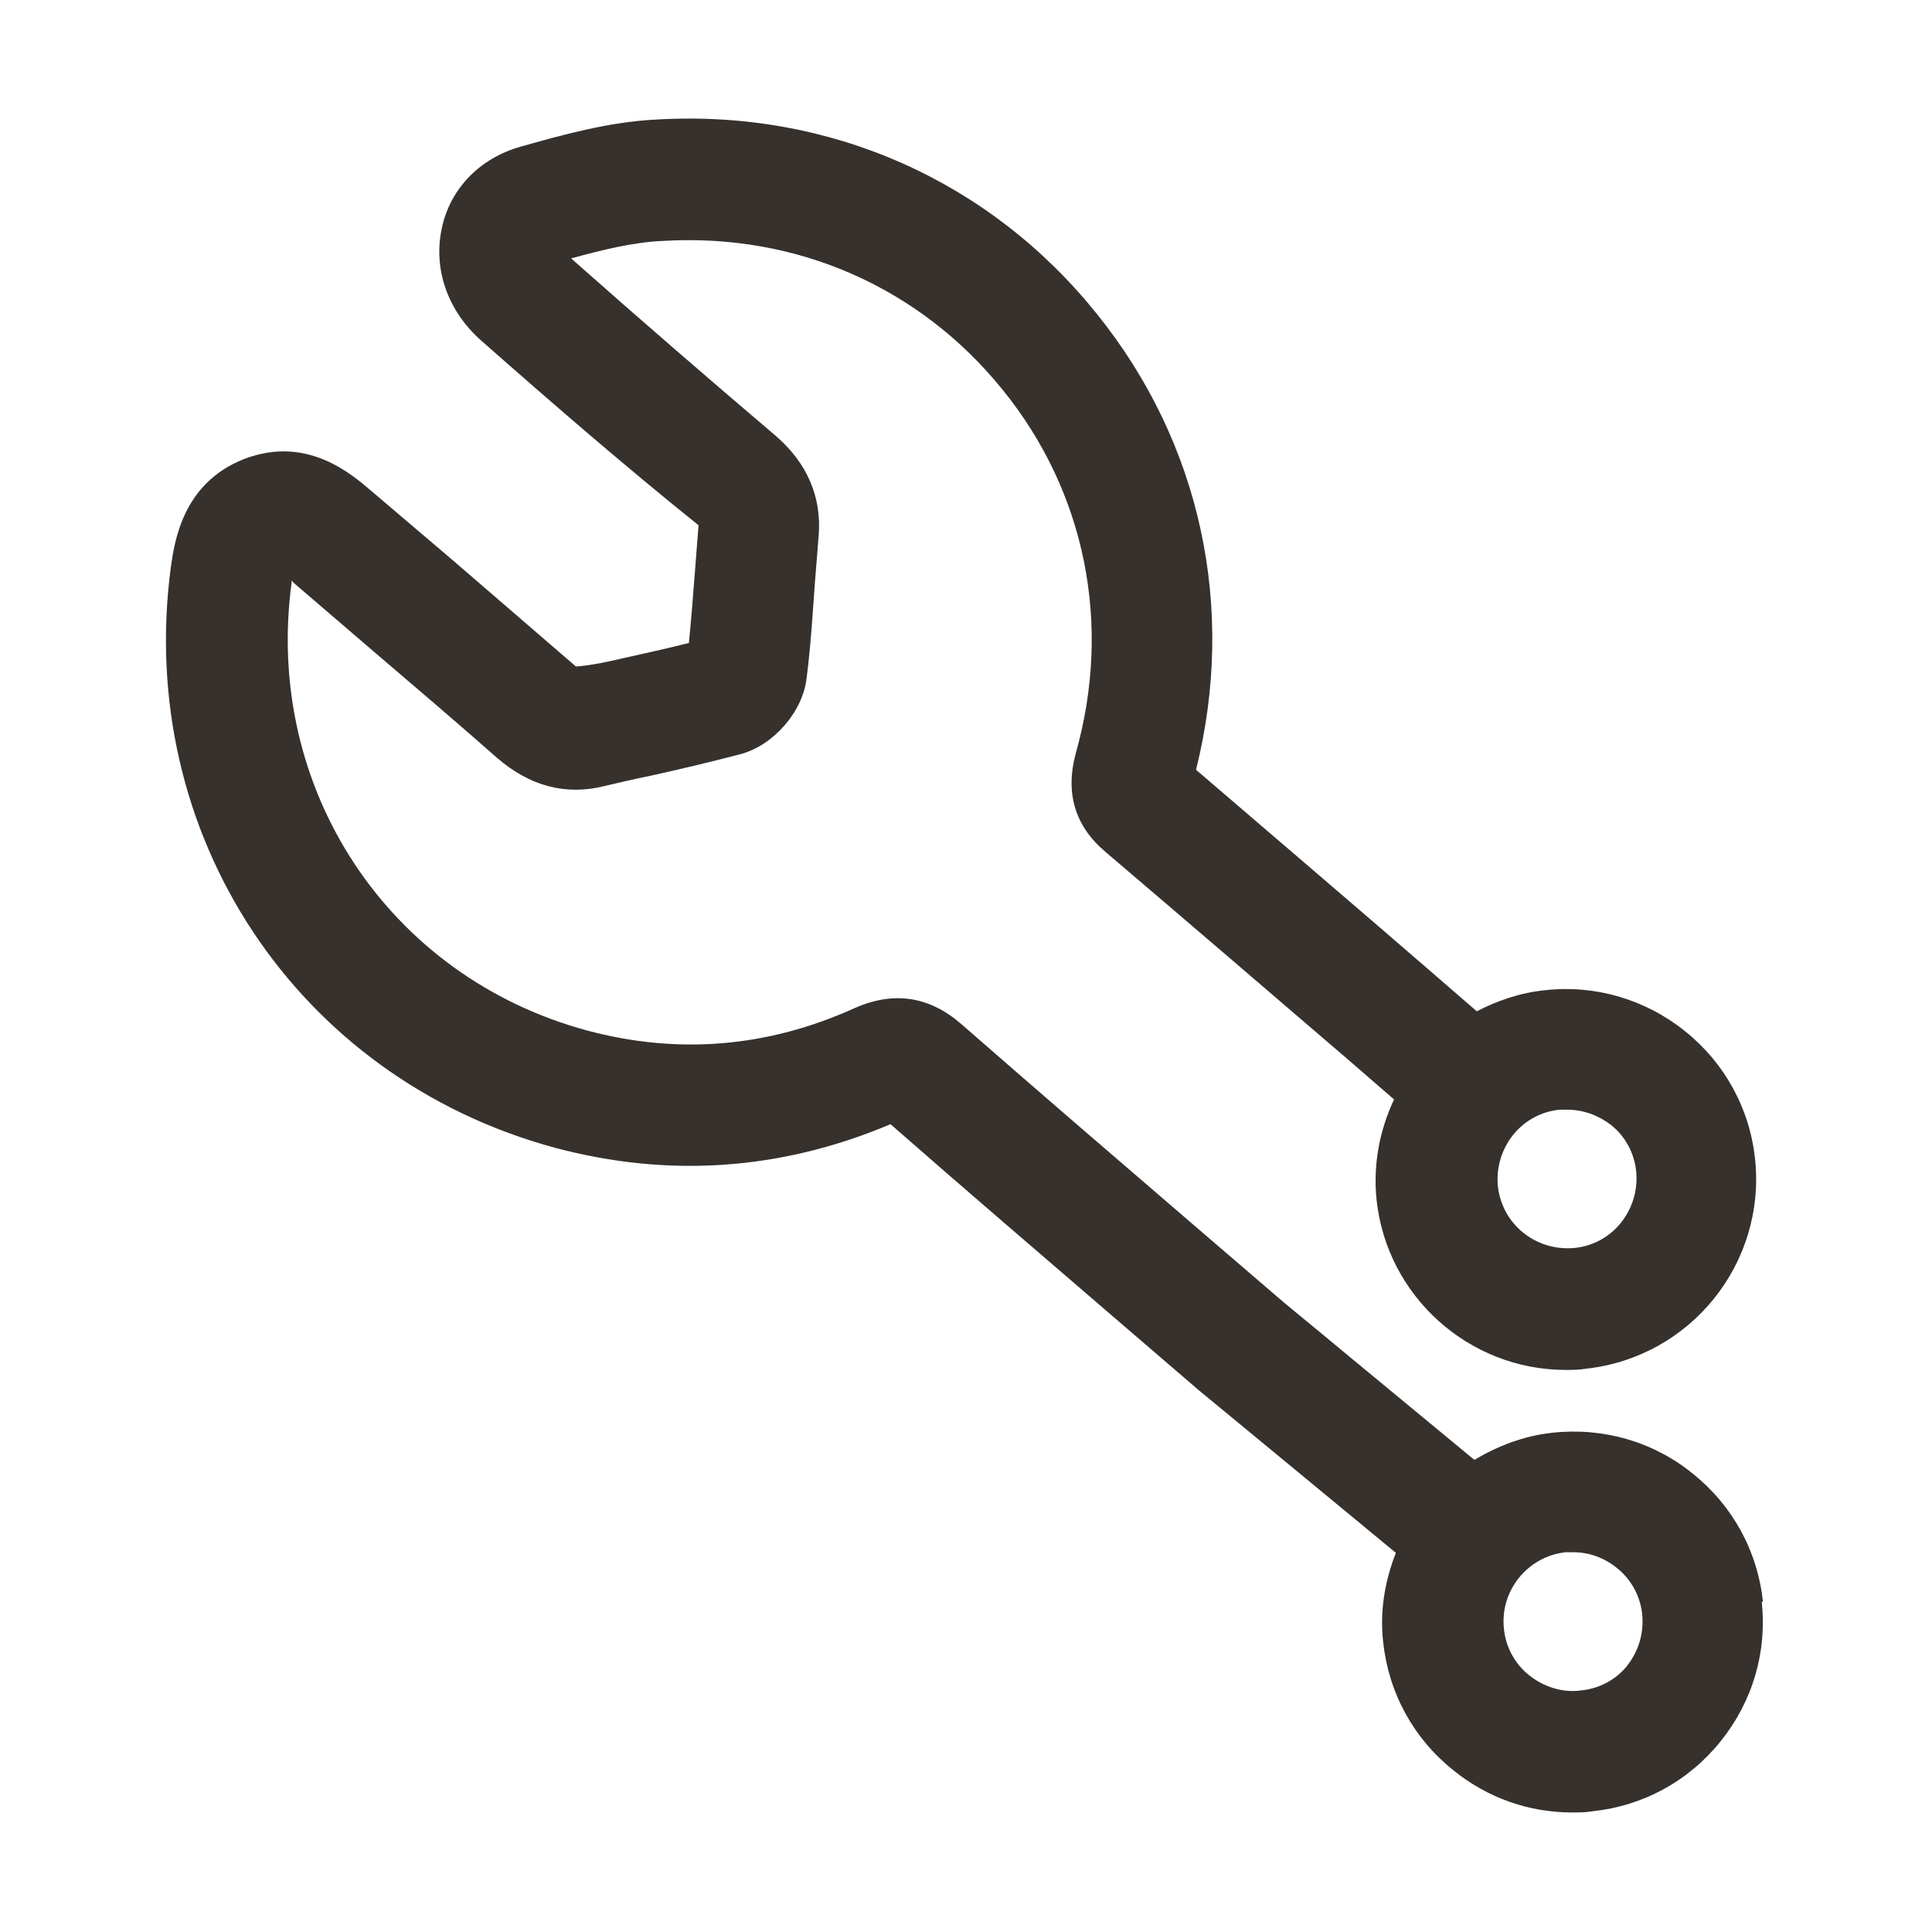 <?xml version="1.0" encoding="UTF-8"?><svg id="Icons" xmlns="http://www.w3.org/2000/svg" viewBox="0 0 32 32"><defs><style nonce="vIrtuSA_externalUsingStyles">.cls-1{fill:#36312d;}</style></defs><path class="cls-1" d="m29.2,26.53c-.09-.84-.5-1.59-1.16-2.12-.65-.53-1.48-.77-2.32-.68-.48.05-.91.22-1.3.45l-2.13-1.76c-.6-.5-1.07-.88-1.11-.92l-1.42-1.22c-1.28-1.1-2.57-2.21-3.84-3.32-.53-.46-1.12-.55-1.77-.26-1.44.65-2.92.77-4.42.37-3.3-.89-5.36-4.01-4.9-7.42,0-.01,0-.02,0-.03.01,0,.02.02.03.03l1.34,1.15c.68.58,1.36,1.16,2.03,1.75.54.47,1.14.63,1.78.47.25-.06.51-.12.76-.17.5-.11,1-.23,1.5-.36.55-.15,1.03-.71,1.09-1.26.07-.54.1-1.07.14-1.61l.06-.75c.05-.64-.19-1.2-.71-1.65-1.13-.96-2.25-1.93-3.39-2.94.51-.14,1.03-.27,1.53-.29,2.21-.13,4.25.77,5.62,2.47,1.37,1.69,1.81,3.88,1.21,6.01-.18.66-.02,1.21.49,1.64,1.35,1.15,2.69,2.3,4.03,3.45l.75.65c-.24.51-.35,1.08-.29,1.66.17,1.61,1.54,2.82,3.13,2.82.11,0,.23,0,.34-.02,1.73-.19,2.98-1.74,2.8-3.47-.09-.84-.5-1.59-1.16-2.12-.66-.53-1.49-.77-2.31-.68-.41.04-.79.17-1.14.35l-.82-.71c-1.27-1.1-2.55-2.19-3.83-3.29.67-2.68.08-5.42-1.65-7.56-1.77-2.2-4.42-3.38-7.29-3.21-.79.04-1.54.25-2.25.45-.67.19-1.16.69-1.3,1.34-.15.68.09,1.38.66,1.88,1.18,1.04,2.37,2.07,3.59,3.05l-.06.77c-.03.39-.06.78-.1,1.18-.36.09-.72.17-1.08.25-.26.06-.53.12-.79.14-.68-.59-1.36-1.17-2.04-1.76l-1.34-1.14c-.35-.3-1.08-.93-2.11-.54-1.03.4-1.16,1.38-1.22,1.79-.59,4.42,2.08,8.46,6.36,9.62,1.87.5,3.74.38,5.56-.39,1.22,1.07,2.46,2.13,3.69,3.19l1.42,1.22s.52.43,1.14.94l2.12,1.75c-.18.46-.27.96-.21,1.48.09.84.5,1.59,1.16,2.12.57.46,1.25.7,1.97.7.11,0,.23,0,.34-.02.84-.09,1.59-.5,2.12-1.16s.77-1.48.68-2.31Zm-3.37-8.15s.08,0,.13,0c.26,0,.51.09.72.25.24.19.39.47.42.77.03.31-.06.61-.25.85-.19.24-.47.39-.77.42-.64.06-1.2-.39-1.27-1.02-.03-.31.06-.61.25-.85.19-.24.47-.39.77-.42Zm1.13,9.2c-.19.24-.47.39-.78.42-.3.04-.61-.06-.85-.25-.24-.19-.39-.47-.42-.77-.07-.63.39-1.2,1.02-1.27.04,0,.08,0,.13,0,.26,0,.51.09.72.26.24.19.39.47.42.77.03.31-.06.61-.25.85Z"/></svg>